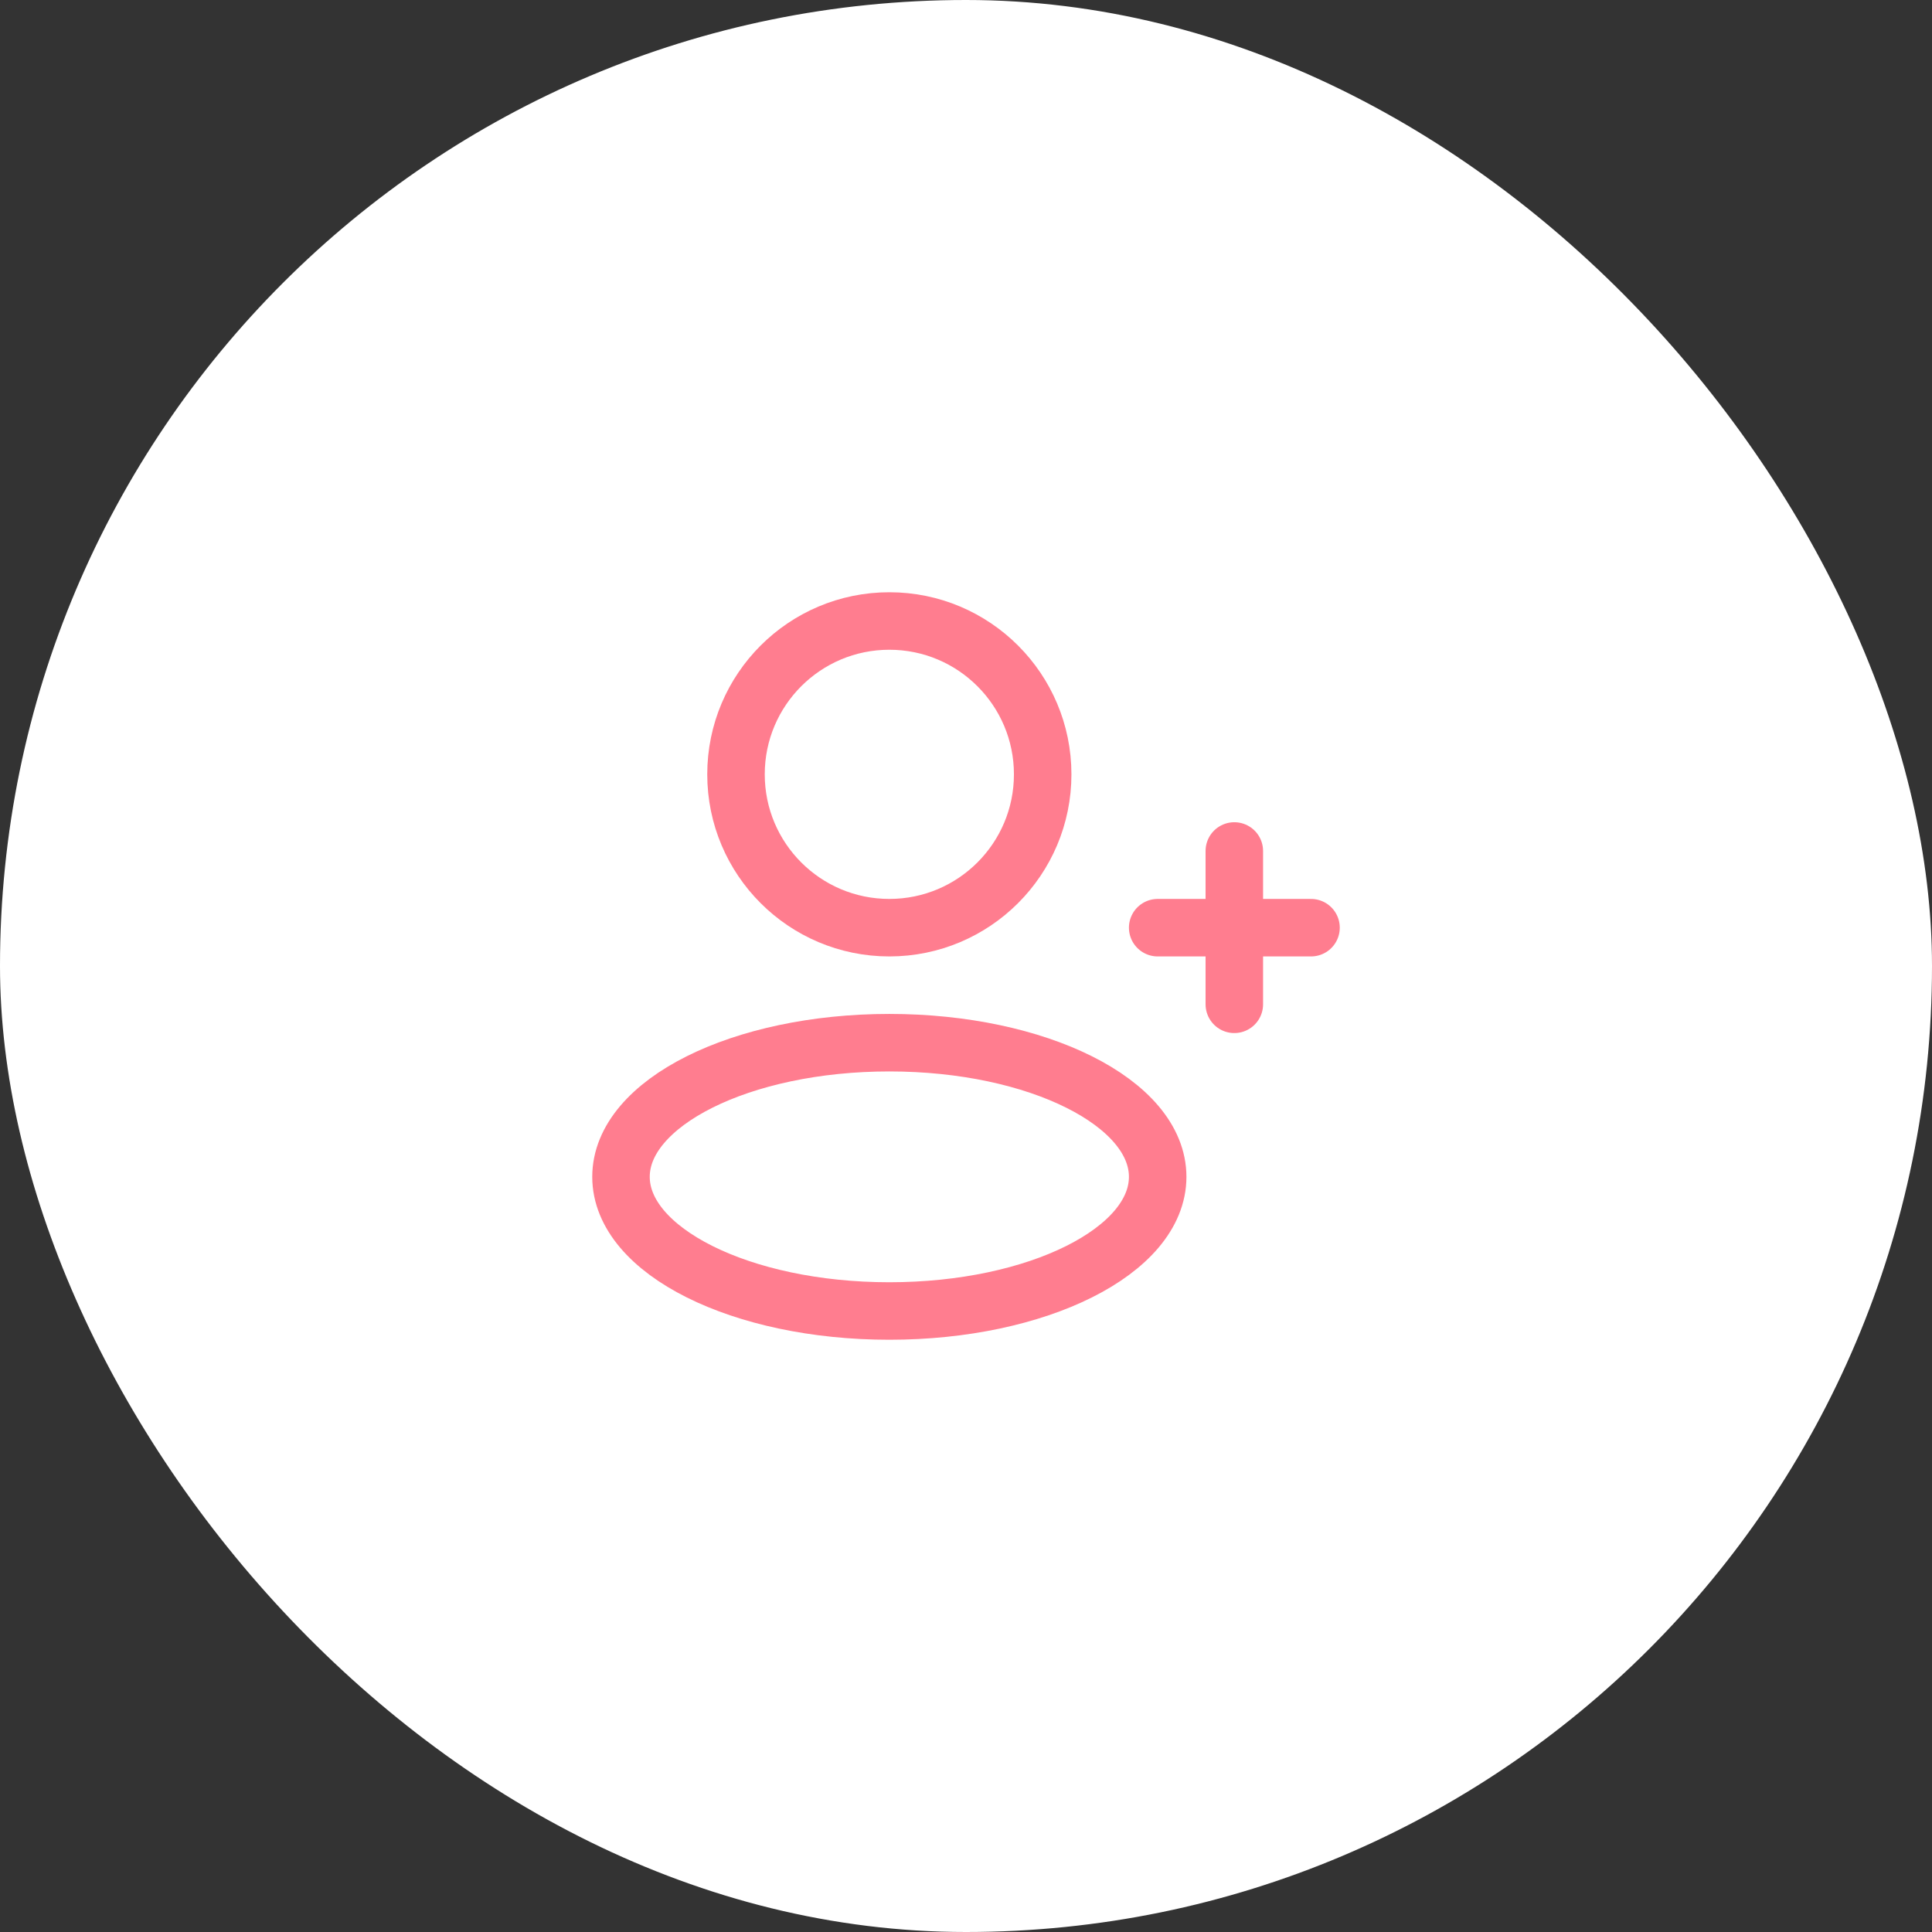 <svg width="84" height="84" viewBox="0 0 84 84" fill="none" xmlns="http://www.w3.org/2000/svg">
<rect x="0" y="0" width="84" height="84" fill="#333333" stroke="none"/>
<rect width="84" height="84" rx="42" fill="white"/>
<ellipse cx="38.667" cy="51.167" rx="11.667" ry="5.833" stroke="#FF7D8F" stroke-width="2.5" stroke-linejoin="round"/>
<circle cx="38.667" cy="33.667" r="6.667" stroke="#FF7D8F" stroke-width="2.5" stroke-linejoin="round"/>
<path d="M57.001 40.334H50.334" stroke="#FF7D8F" stroke-width="2.5" stroke-linecap="round"/>
<path d="M53.666 36.999L53.666 43.666" stroke="#FF7D8F" stroke-width="2.5" stroke-linecap="round"/>
</svg>
